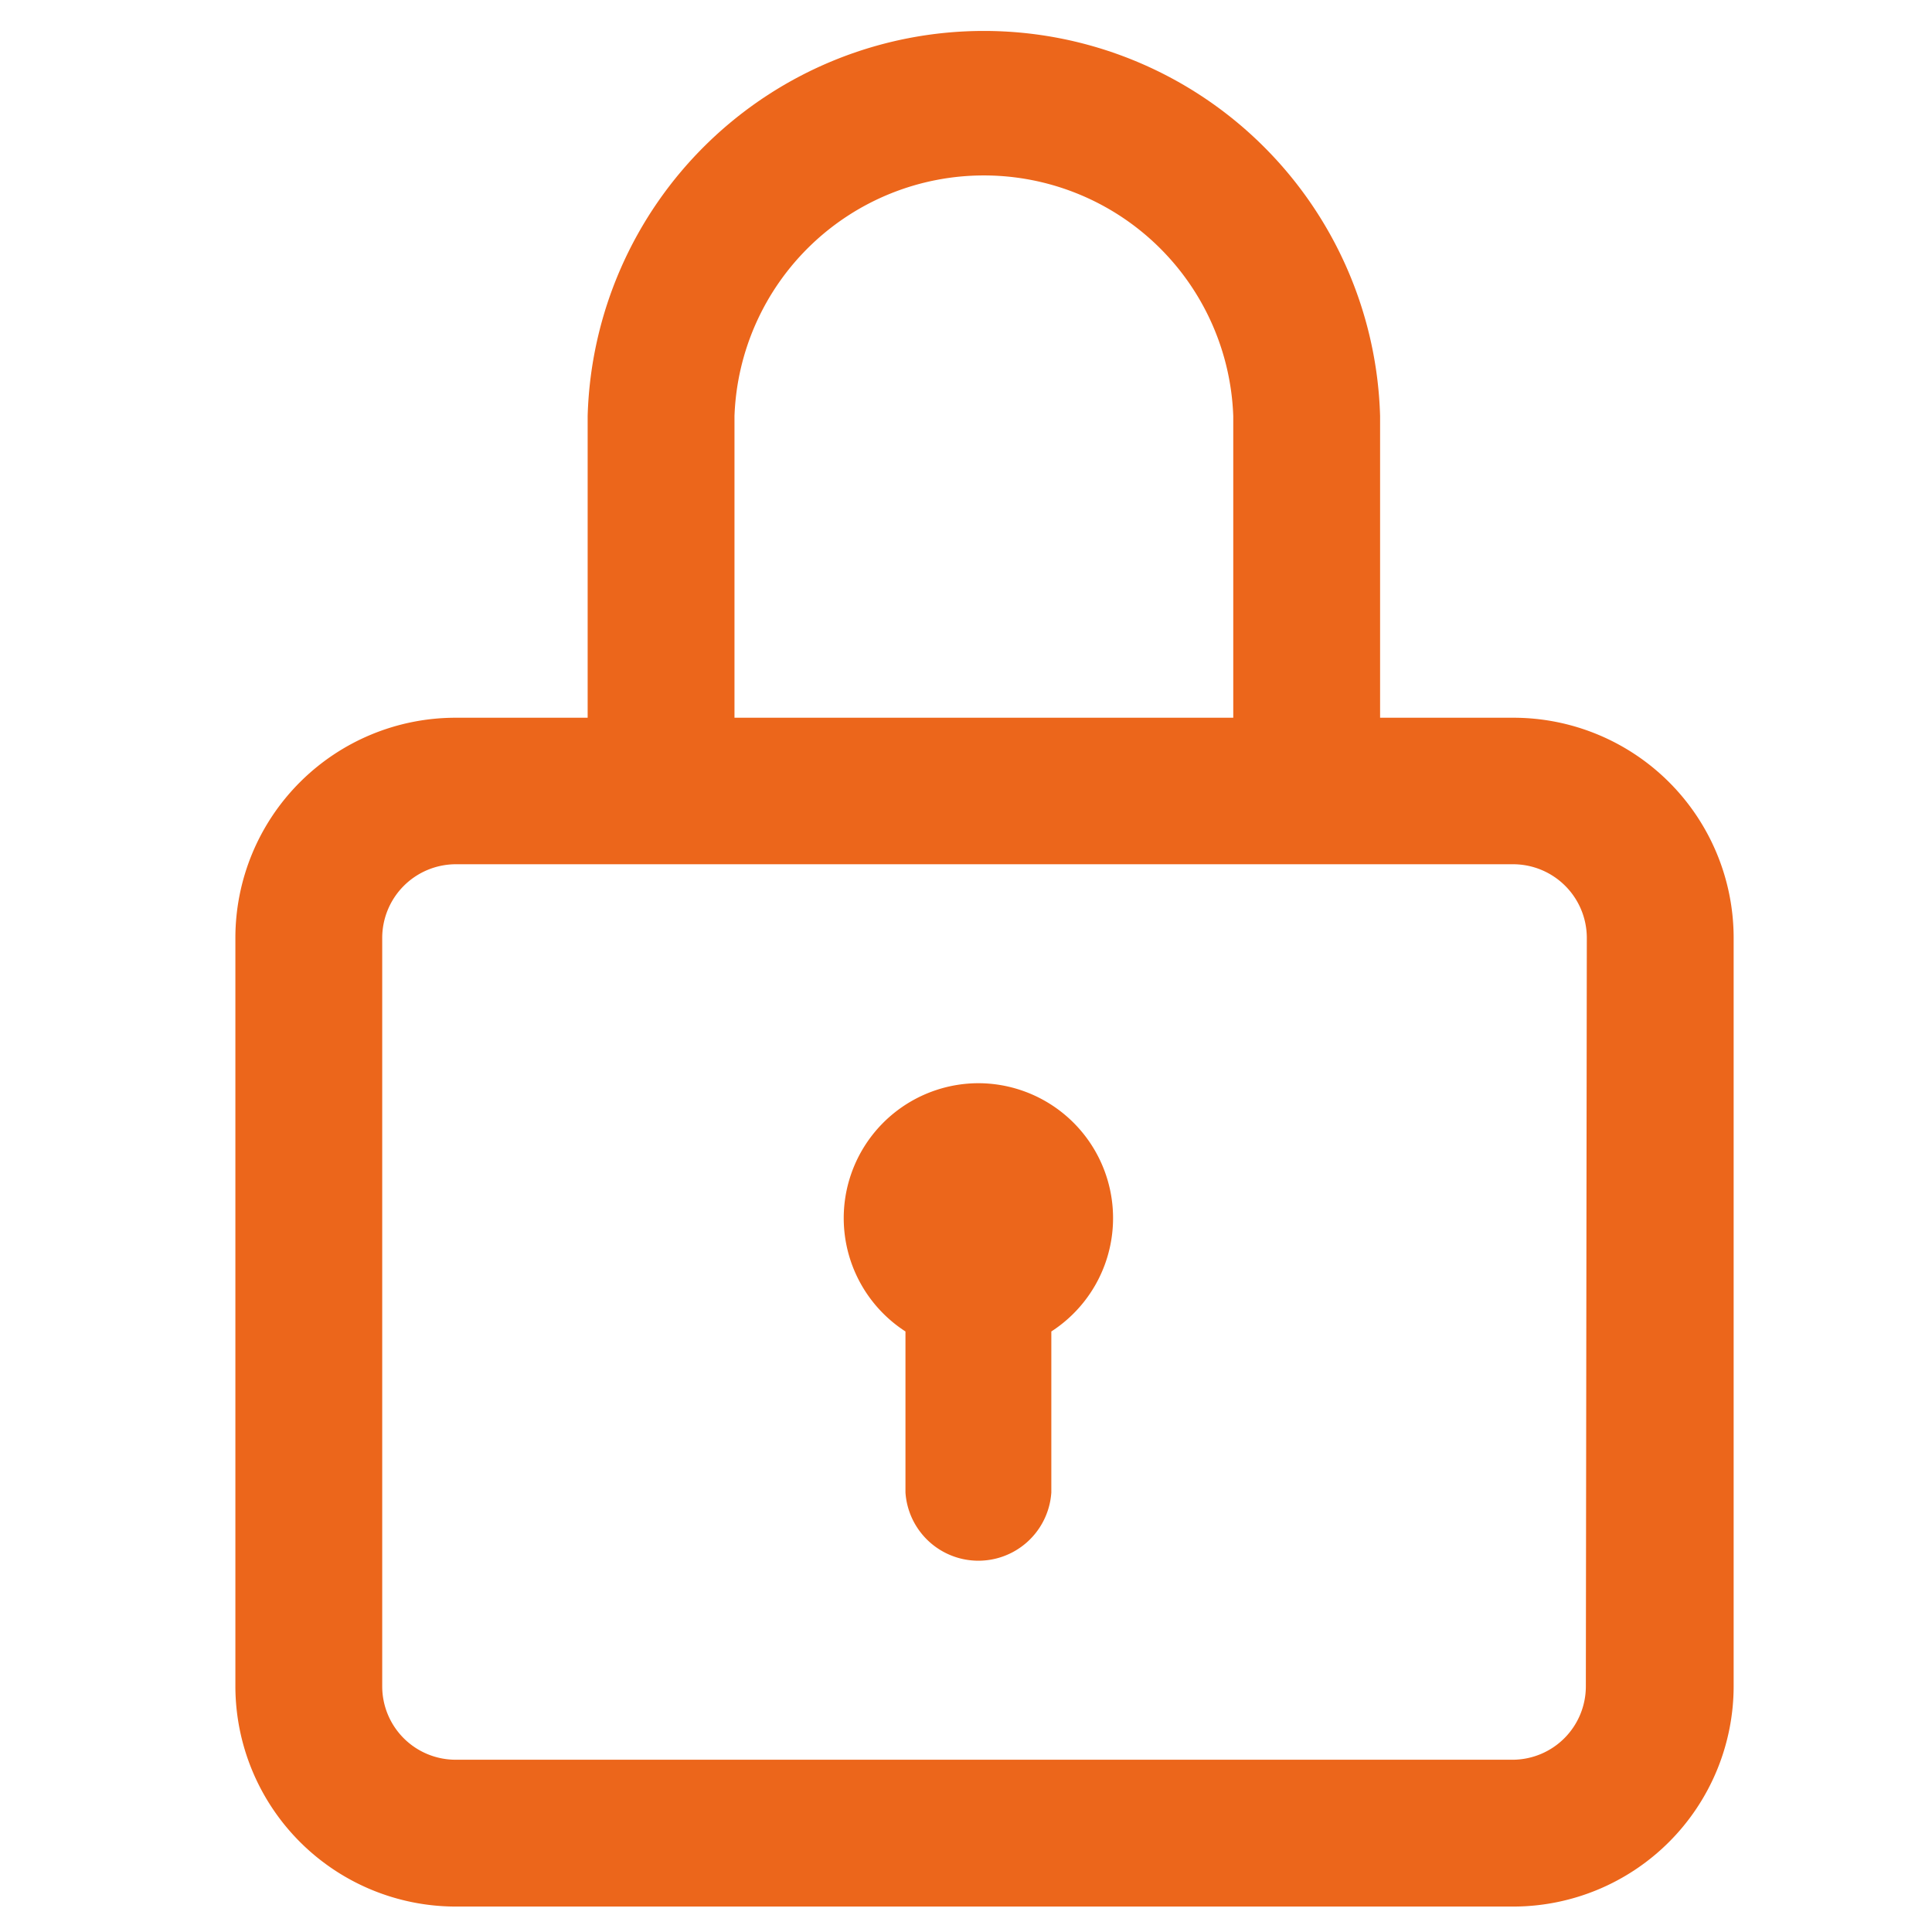 <svg id="レイヤー_1" data-name="レイヤー 1" xmlns="http://www.w3.org/2000/svg" viewBox="0 0 60 60"><defs><style>.cls-1{fill:#ec661b;}</style></defs><title>autolock_orange</title><path class="cls-1" d="M47,22.29H42.86V12.92a12.31,12.31,0,0,0-24.61,0v9.37h-4.1a6.84,6.84,0,0,0-6.84,6.83V52.37a6.85,6.85,0,0,0,6.84,6.84H47a6.85,6.85,0,0,0,6.84-6.84V29.12A6.84,6.84,0,0,0,47,22.29ZM22.81,12.92a7.75,7.75,0,0,1,15.49,0v9.37H22.81ZM49.25,52.37A2.28,2.28,0,0,1,47,54.65H14.15a2.28,2.28,0,0,1-2.28-2.28V29.12a2.29,2.29,0,0,1,2.28-2.28H47a2.29,2.29,0,0,1,2.28,2.28Z"/><path class="cls-1" d="M30.39,33.64a4.19,4.19,0,0,0-2.27,7.71v5a2.27,2.27,0,0,0,4.53,0v-5a4.19,4.19,0,0,0-2.26-7.71Z"/></svg>